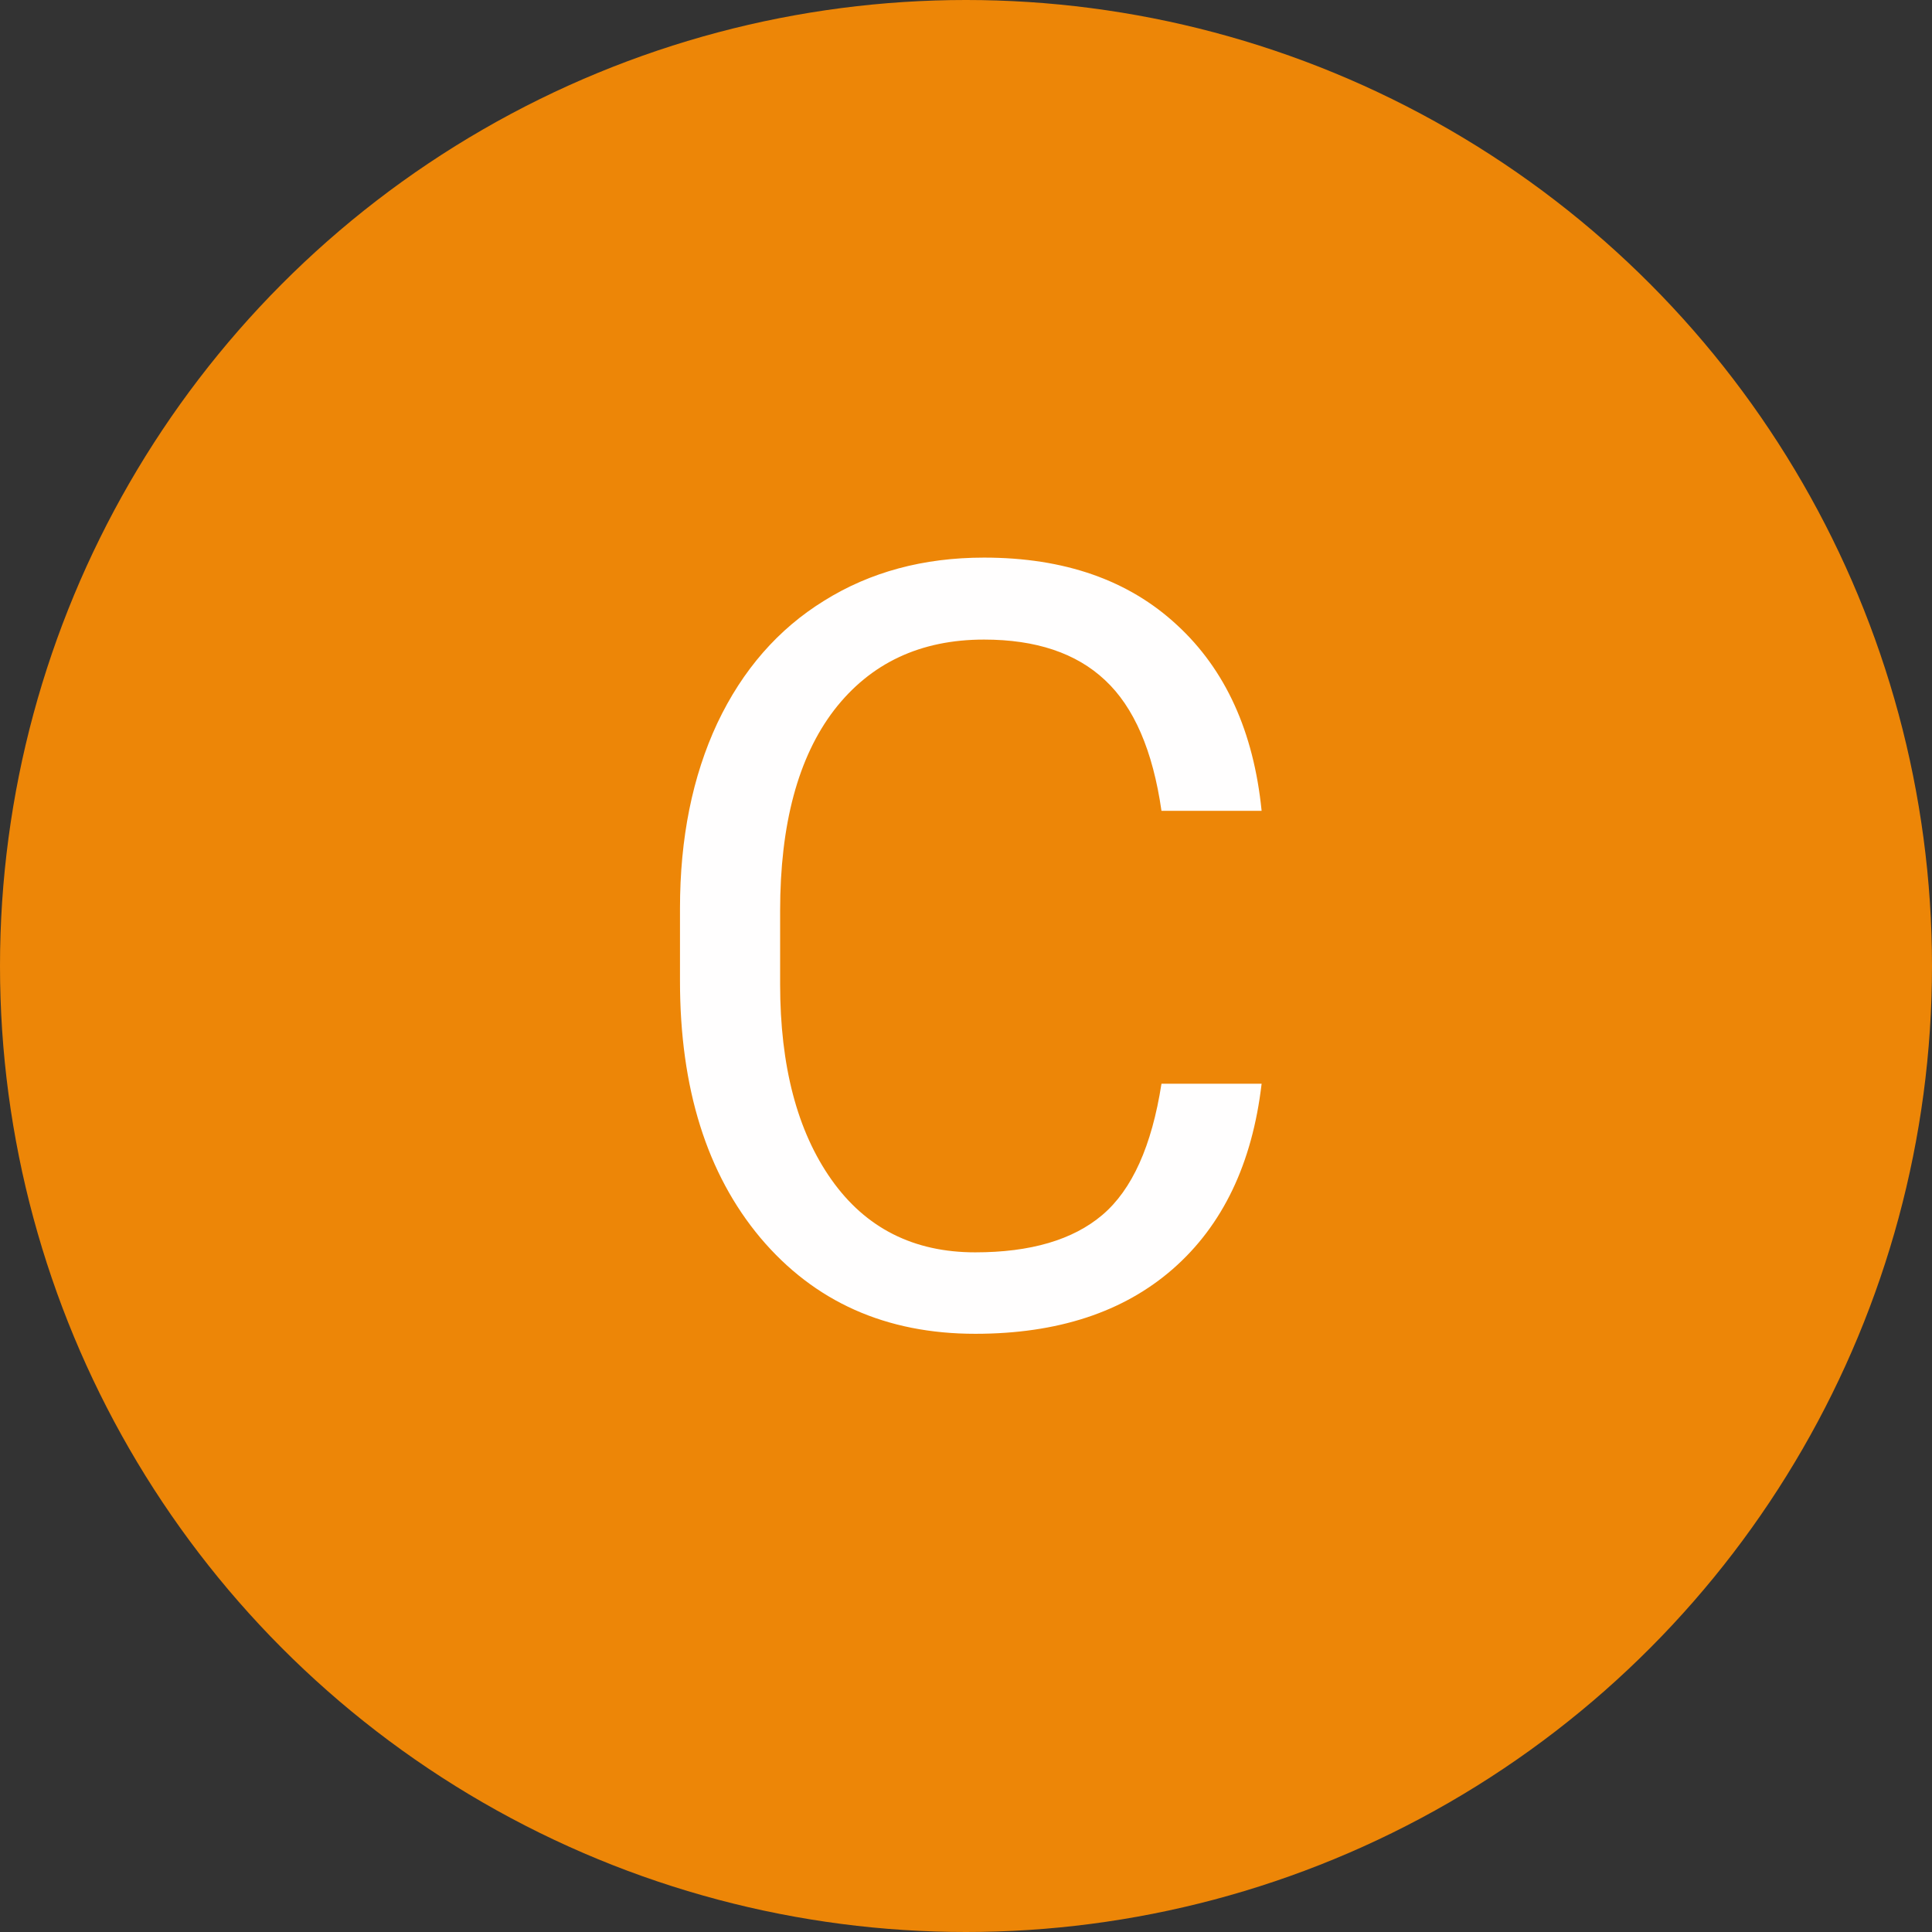 <svg width="200" height="200" viewBox="0 0 200 200" fill="none" xmlns="http://www.w3.org/2000/svg">
<rect x="0" y="0" width="200" height="200" fill="#333333" stroke="none"/>
<circle cx="100" cy="100" r="100" fill="#ED8607"/>
<path d="M130.602 112.186C129.635 120.457 126.573 126.849 121.417 131.36C116.297 135.836 109.475 138.074 100.953 138.074C91.715 138.074 84.303 134.762 78.717 128.138C73.167 121.513 70.392 112.651 70.392 101.551V94.031C70.392 86.762 71.681 80.371 74.259 74.856C76.873 69.342 80.561 65.117 85.323 62.181C90.086 59.209 95.6 57.723 101.866 57.723C110.174 57.723 116.834 60.05 121.847 64.705C126.86 69.324 129.778 75.734 130.602 83.934H120.235C119.34 77.703 117.389 73.191 114.381 70.398C111.409 67.606 107.237 66.209 101.866 66.209C95.278 66.209 90.103 68.644 86.344 73.514C82.62 78.383 80.758 85.312 80.758 94.3V101.873C80.758 110.359 82.53 117.109 86.075 122.122C89.62 127.135 94.579 129.642 100.953 129.642C106.682 129.642 111.069 128.353 114.112 125.774C117.192 123.16 119.233 118.631 120.235 112.186H130.602Z" fill="#FFFEFE"/>
</svg>
